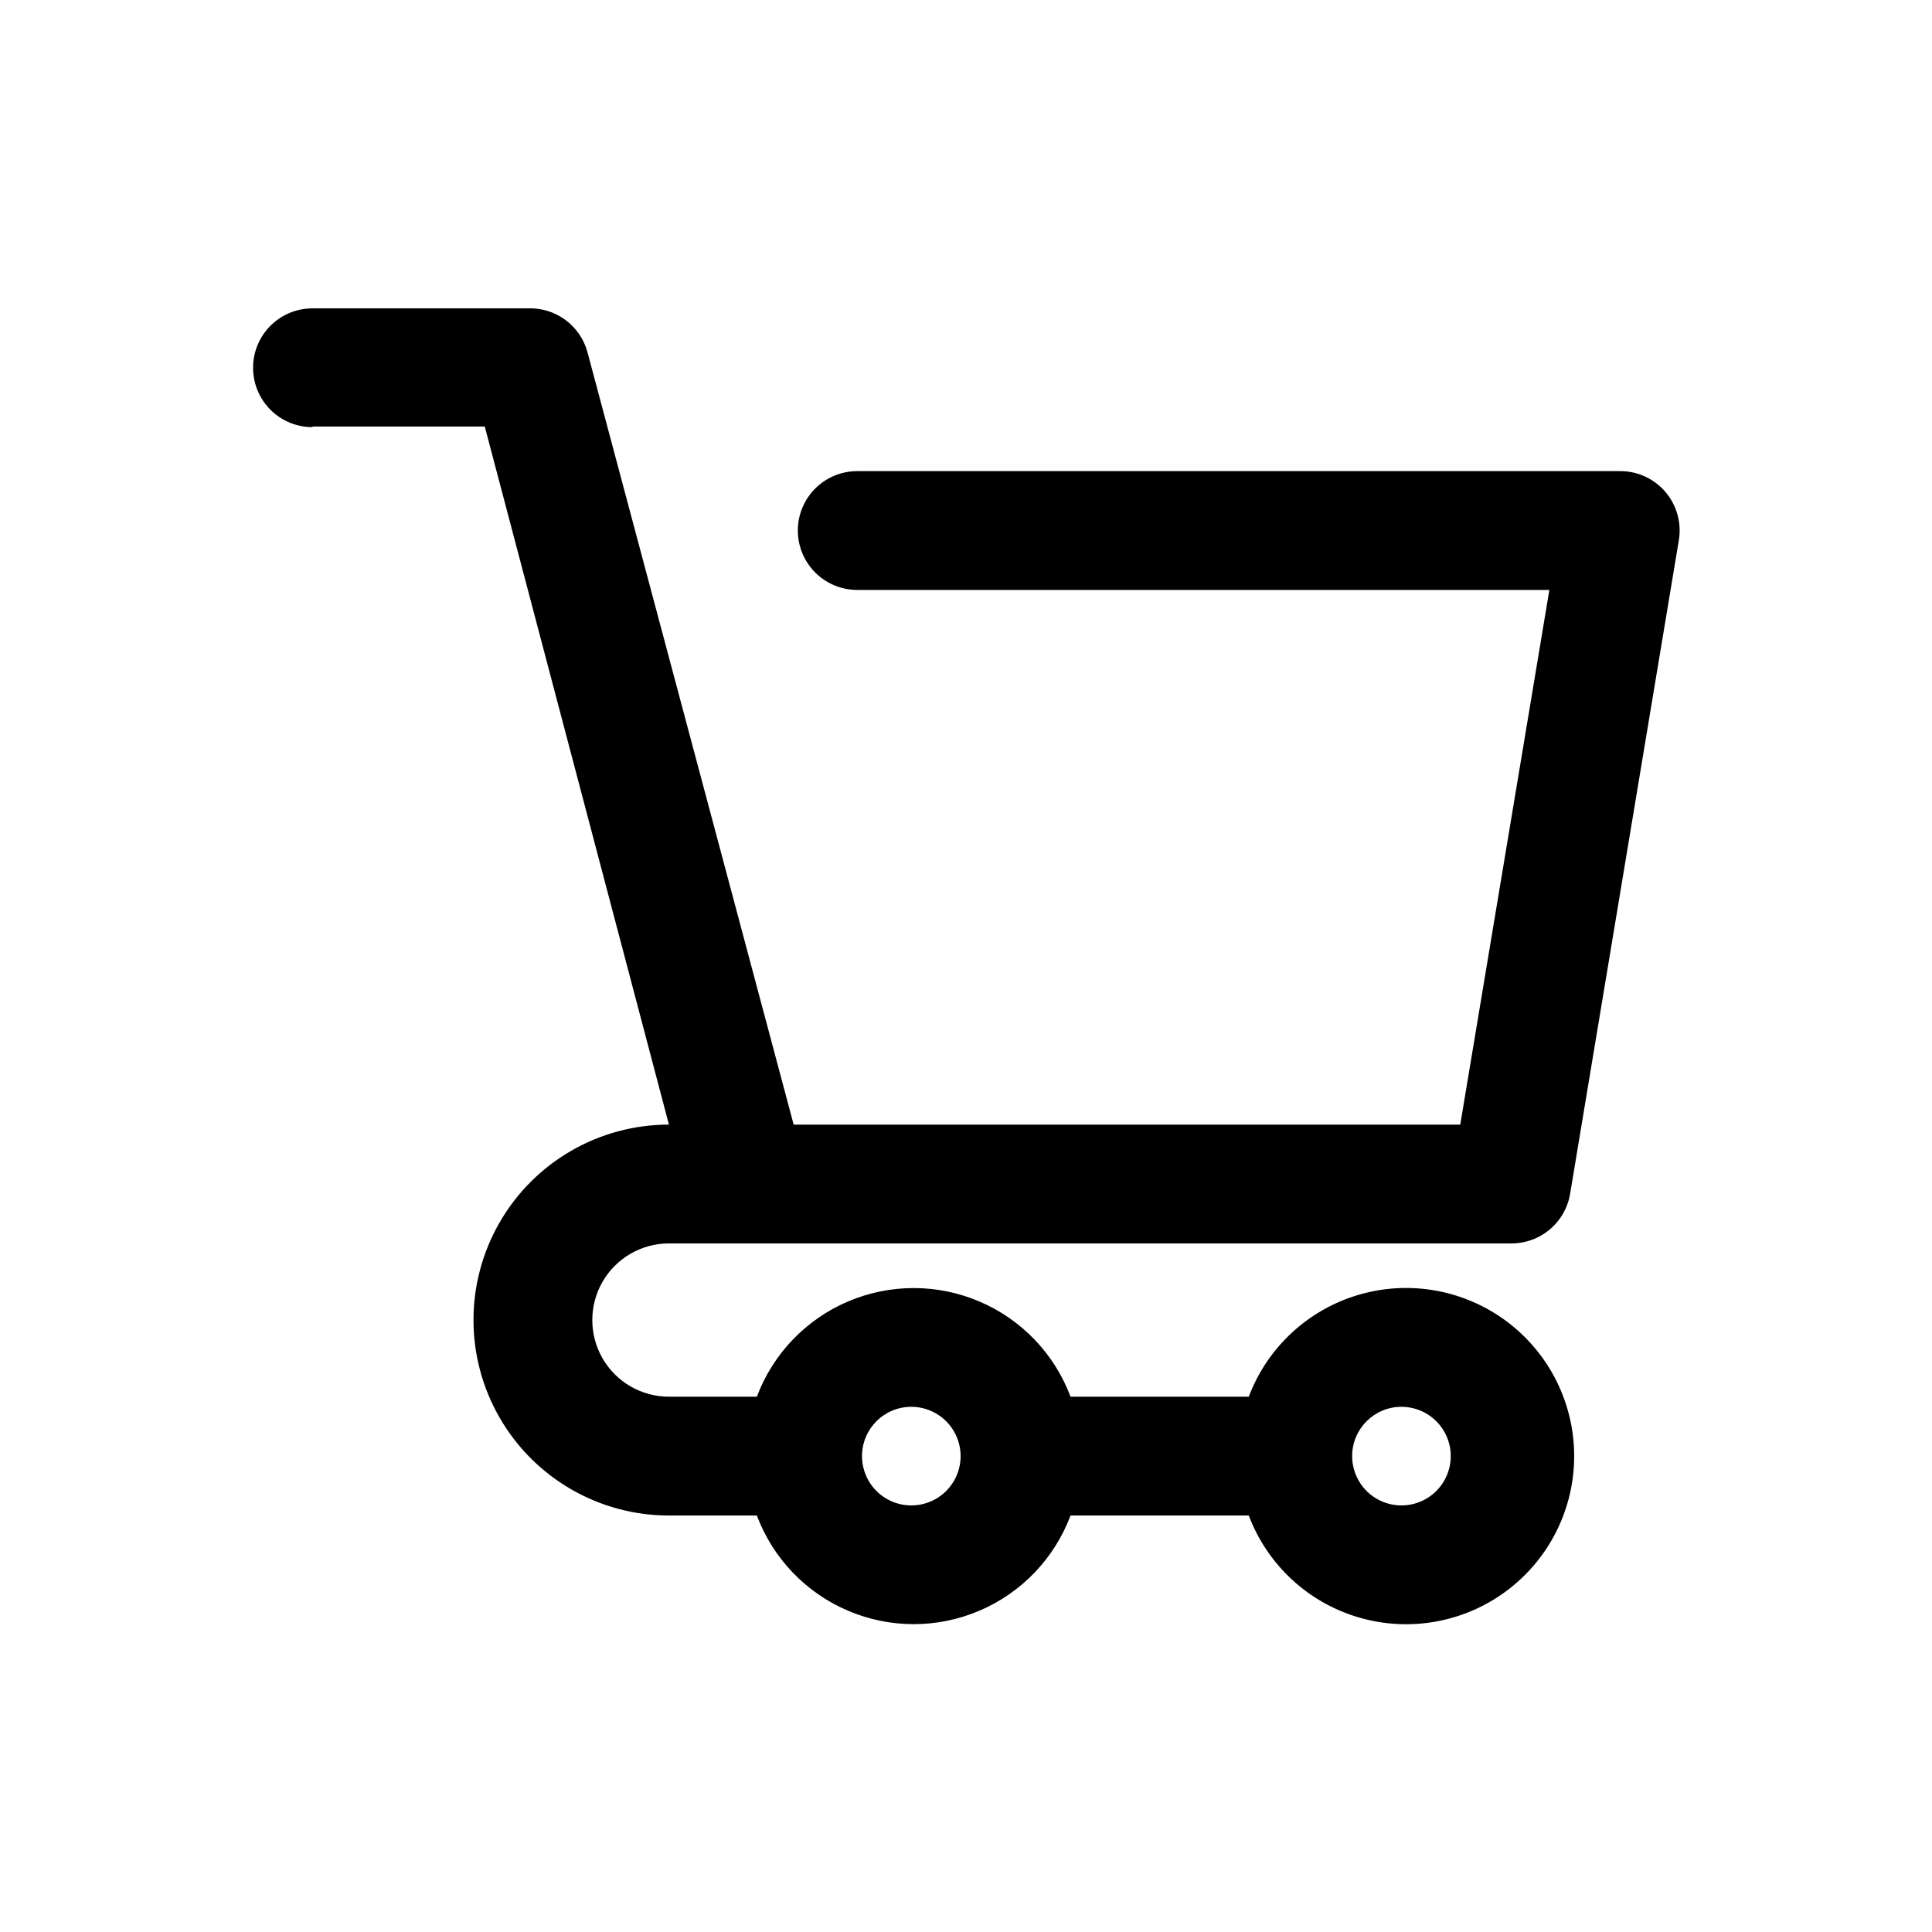 <?xml version="1.0" encoding="UTF-8"?>
<!-- Uploaded to: ICON Repo, www.svgrepo.com, Generator: ICON Repo Mixer Tools -->
<svg fill="#000000" width="800px" height="800px" version="1.1" viewBox="144 144 512 512" xmlns="http://www.w3.org/2000/svg">
 <path d="m226.81 257.04h45.66l48.805 184.99c-18.504 0-35.605 9.871-44.855 25.898-9.254 16.027-9.254 35.773 0 51.797 9.25 16.027 26.352 25.902 44.855 25.902h23.301c4.262 11.344 12.973 20.453 24.117 25.215 11.145 4.766 23.75 4.766 34.895 0 11.145-4.762 19.859-13.871 24.117-25.215h47.234c4.953 13.109 15.785 23.129 29.246 27.039 13.461 3.914 27.977 1.262 39.184-7.152 11.211-8.418 17.805-21.617 17.805-35.633s-6.594-27.215-17.805-35.633c-11.207-8.414-25.723-11.062-39.184-7.152-13.461 3.91-24.293 13.93-29.246 27.043h-47.234c-4.258-11.348-12.973-20.457-24.117-25.219-11.145-4.762-23.75-4.762-34.895 0-11.145 4.762-19.855 13.871-24.117 25.219h-23.301c-7.254 0-13.961-3.871-17.59-10.156-3.625-6.285-3.625-14.027 0-20.309 3.629-6.285 10.336-10.156 17.59-10.156h223.09c3.773 0.047 7.441-1.262 10.328-3.688 2.891-2.426 4.812-5.812 5.418-9.539l28.809-173.18c0.746-4.59-0.578-9.277-3.613-12.801-3.039-3.523-7.477-5.523-12.129-5.461h-202c-5.625 0-10.824 3-13.637 7.871s-2.812 10.871 0 15.742c2.812 4.875 8.012 7.875 13.637 7.875h183.42l-23.617 141.7h-176.65l-54.633-204.67c-0.922-3.434-2.981-6.457-5.84-8.574-2.856-2.113-6.348-3.199-9.902-3.078h-57.152c-5.625 0-10.82 3-13.633 7.871-2.812 4.875-2.812 10.875 0 15.746s8.008 7.871 13.633 7.871zm288.59 259.78c5.285 0 10.051 3.184 12.074 8.066 2.019 4.883 0.902 10.504-2.836 14.242-3.734 3.734-9.355 4.852-14.238 2.832-4.883-2.023-8.066-6.789-8.066-12.074 0-7.219 5.848-13.066 13.066-13.066zm-129.89 0c5.285 0 10.047 3.184 12.07 8.066 2.023 4.883 0.906 10.504-2.832 14.242-3.738 3.734-9.359 4.852-14.242 2.832-4.883-2.023-8.066-6.789-8.066-12.074 0-7.219 5.852-13.066 13.07-13.066z"/>
</svg>